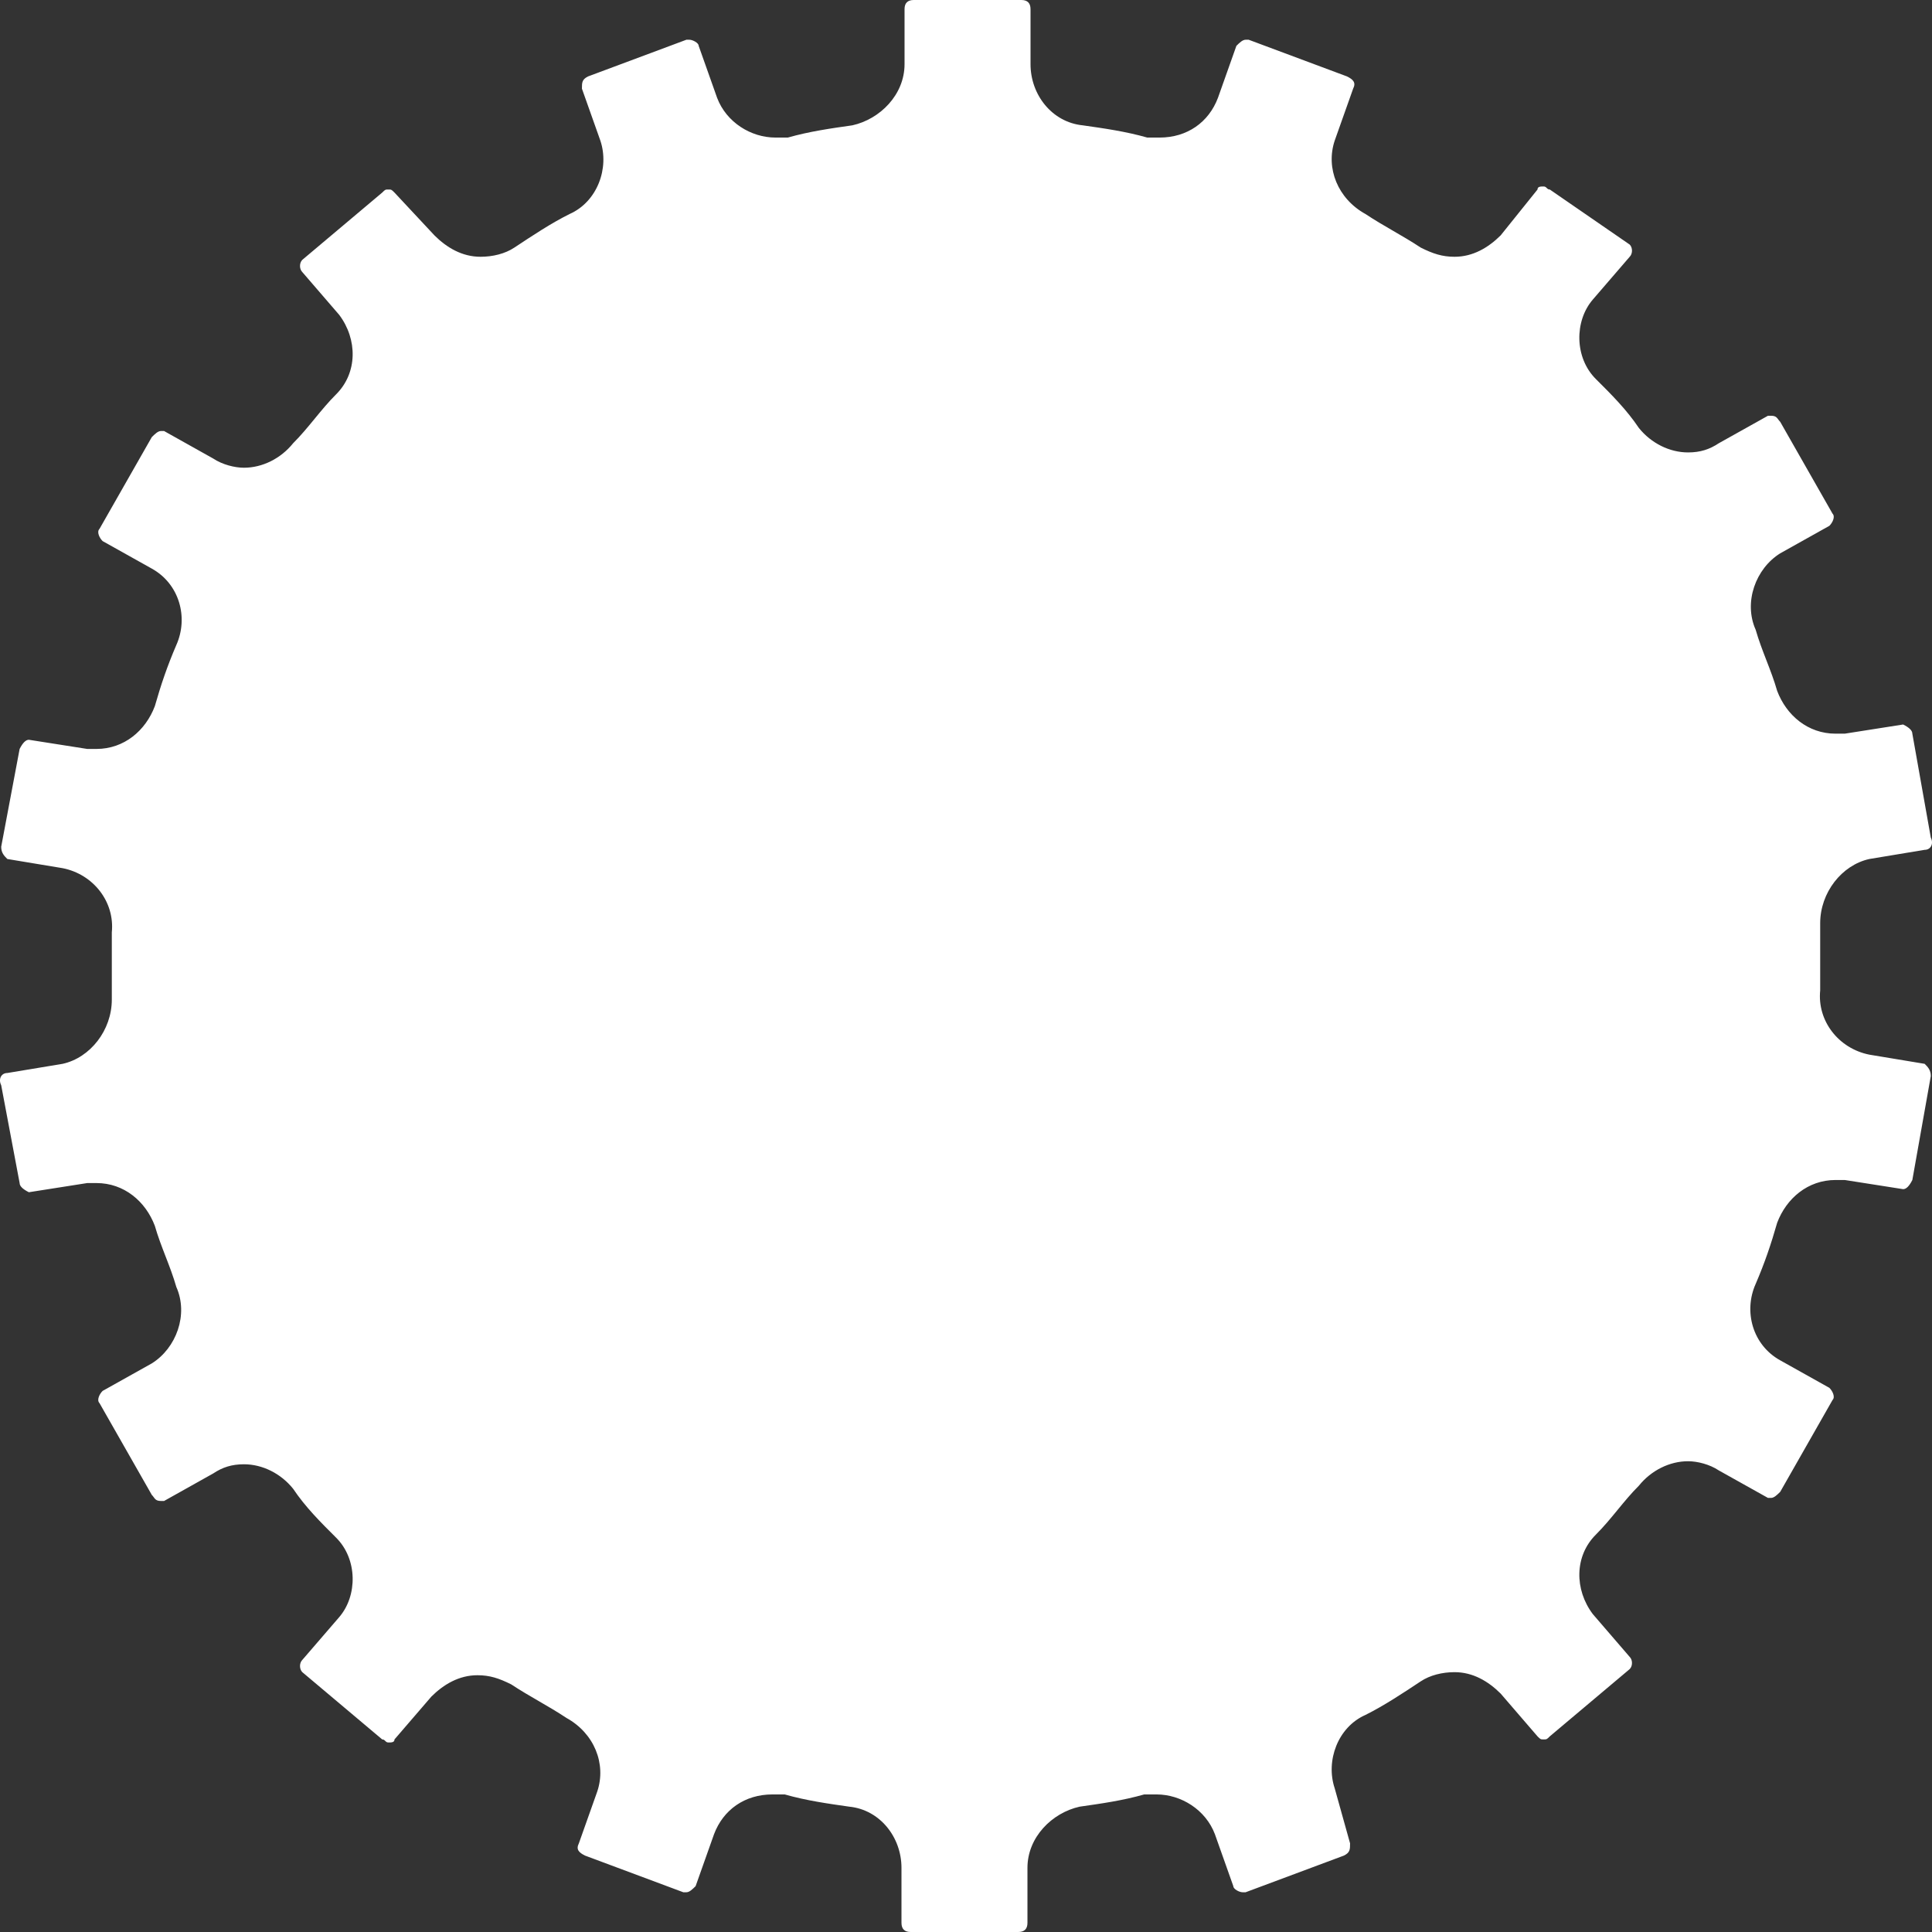 <svg width="63" height="63" viewBox="0 0 63 63" fill="none" xmlns="http://www.w3.org/2000/svg">
<rect x="0" y="0" width="63" height="63" fill="#333333" stroke="none"/>
<path id="Vector" fill-rule="evenodd" clip-rule="evenodd" d="M12.864 6.28C12.764 6.18 12.764 6.18 12.664 6.18C12.563 6.18 12.563 6.18 12.463 6.28L9.858 8.473C9.758 8.573 9.758 8.772 9.858 8.872L11.061 10.267C11.662 11.065 11.662 12.161 10.96 12.859C10.459 13.358 10.059 13.956 9.558 14.454C9.157 14.953 8.556 15.252 7.955 15.252C7.654 15.252 7.253 15.152 6.953 14.953L5.35 14.055H5.249C5.149 14.055 5.049 14.155 4.949 14.255L3.245 17.245C3.145 17.345 3.245 17.544 3.346 17.644L4.949 18.541C5.851 19.04 6.151 20.136 5.75 21.033C5.45 21.731 5.249 22.329 5.049 23.027C4.748 23.824 4.047 24.422 3.145 24.422C3.045 24.422 2.945 24.422 2.845 24.422L0.941 24.123C0.841 24.123 0.741 24.223 0.64 24.422L0.039 27.612C0.039 27.812 0.139 27.911 0.24 28.011L2.043 28.31C3.045 28.509 3.746 29.407 3.646 30.404C3.646 30.802 3.646 31.101 3.646 31.5C3.646 31.899 3.646 32.198 3.646 32.596C3.646 33.593 2.945 34.49 2.043 34.69L0.24 34.989C0.039 34.989 -0.061 35.188 0.039 35.388L0.64 38.578C0.64 38.677 0.741 38.777 0.941 38.877L2.845 38.578C2.945 38.578 3.045 38.578 3.145 38.578C4.047 38.578 4.748 39.176 5.049 39.973C5.249 40.671 5.55 41.269 5.75 41.967C6.151 42.864 5.75 43.96 4.949 44.459L3.346 45.356C3.245 45.456 3.145 45.655 3.245 45.755L4.949 48.745C5.049 48.845 5.049 48.945 5.249 48.945H5.35L6.953 48.047C7.253 47.848 7.554 47.748 7.955 47.748C8.556 47.748 9.157 48.047 9.558 48.546C9.958 49.144 10.459 49.642 10.96 50.141C11.662 50.839 11.662 52.035 11.061 52.733L9.858 54.128C9.758 54.228 9.758 54.427 9.858 54.527L12.463 56.72C12.563 56.72 12.563 56.82 12.664 56.82C12.764 56.82 12.864 56.82 12.864 56.72L14.066 55.324C14.467 54.926 14.968 54.627 15.569 54.627C15.97 54.627 16.271 54.726 16.671 54.926C17.273 55.324 17.874 55.623 18.475 56.022C19.377 56.521 19.777 57.517 19.477 58.415L18.876 60.109C18.776 60.309 18.876 60.408 19.076 60.508L22.282 61.704H22.382C22.483 61.704 22.583 61.604 22.683 61.505L23.284 59.81C23.585 59.013 24.286 58.514 25.188 58.514C25.288 58.514 25.488 58.514 25.589 58.514C26.29 58.714 26.991 58.813 27.693 58.913C28.695 59.013 29.396 59.91 29.396 60.907V62.701C29.396 62.9 29.496 63 29.697 63H31.5H33.203C33.404 63 33.504 62.9 33.504 62.701V60.907C33.504 59.91 34.305 59.112 35.207 58.913C35.908 58.813 36.61 58.714 37.311 58.514C37.411 58.514 37.612 58.514 37.712 58.514C38.514 58.514 39.315 59.013 39.616 59.81L40.217 61.505C40.217 61.604 40.417 61.704 40.517 61.704H40.618L43.824 60.508C44.024 60.408 44.024 60.309 44.024 60.109L43.523 58.315C43.223 57.418 43.623 56.321 44.525 55.922C45.126 55.623 45.727 55.225 46.329 54.826C46.629 54.627 47.03 54.527 47.431 54.527C48.032 54.527 48.533 54.826 48.934 55.225L50.136 56.62C50.236 56.72 50.236 56.72 50.336 56.72C50.437 56.72 50.437 56.72 50.537 56.62L53.142 54.427C53.242 54.328 53.242 54.128 53.142 54.029L51.939 52.633C51.338 51.835 51.338 50.739 52.04 50.041C52.541 49.543 52.941 48.945 53.442 48.446C53.843 47.948 54.444 47.649 55.045 47.649C55.346 47.649 55.747 47.748 56.047 47.948L57.651 48.845H57.751C57.851 48.845 57.951 48.745 58.051 48.646L59.755 45.655C59.855 45.555 59.755 45.356 59.654 45.256L58.051 44.359C57.15 43.861 56.849 42.764 57.25 41.867C57.55 41.169 57.751 40.571 57.951 39.873C58.252 39.076 58.953 38.478 59.855 38.478C59.955 38.478 60.055 38.478 60.155 38.478L62.059 38.777C62.159 38.777 62.259 38.677 62.359 38.478L62.961 35.089C62.961 34.889 62.861 34.79 62.76 34.69L60.957 34.391C59.955 34.191 59.254 33.294 59.354 32.297C59.354 31.899 59.354 31.6 59.354 31.201C59.354 30.802 59.354 30.503 59.354 30.104C59.354 29.108 60.055 28.21 60.957 28.011L62.76 27.712C62.961 27.712 63.061 27.513 62.961 27.313L62.359 23.924C62.359 23.824 62.259 23.725 62.059 23.625L60.155 23.924C60.055 23.924 59.955 23.924 59.855 23.924C58.953 23.924 58.252 23.326 57.951 22.529C57.751 21.831 57.45 21.233 57.25 20.535C56.849 19.638 57.25 18.541 58.051 18.043L59.654 17.146C59.755 17.046 59.855 16.846 59.755 16.747L58.051 13.756C57.951 13.657 57.951 13.557 57.751 13.557H57.651L56.047 14.454C55.747 14.653 55.446 14.753 55.045 14.753C54.444 14.753 53.843 14.454 53.442 13.956C53.042 13.358 52.541 12.859 52.04 12.361C51.338 11.663 51.338 10.467 51.939 9.769L53.142 8.373C53.242 8.274 53.242 8.074 53.142 7.975L50.537 6.18C50.437 6.18 50.437 6.081 50.336 6.081C50.236 6.081 50.136 6.081 50.136 6.18L48.934 7.676C48.533 8.074 48.032 8.373 47.431 8.373C47.03 8.373 46.729 8.274 46.329 8.074C45.727 7.676 45.126 7.377 44.525 6.978C43.623 6.479 43.223 5.483 43.523 4.585L44.124 2.891C44.225 2.691 44.124 2.592 43.924 2.492L40.718 1.296H40.618C40.517 1.296 40.417 1.396 40.317 1.495L39.716 3.19C39.415 3.987 38.714 4.486 37.812 4.486C37.712 4.486 37.512 4.486 37.411 4.486C36.71 4.286 36.009 4.187 35.307 4.087C34.305 3.987 33.604 3.09 33.604 2.093V0.299C33.604 0.1 33.504 0 33.303 0H31.5H29.797C29.596 0 29.496 0.1 29.496 0.299V2.093C29.496 3.09 28.695 3.888 27.793 4.087C27.091 4.187 26.39 4.286 25.689 4.486C25.589 4.486 25.388 4.486 25.288 4.486C24.486 4.486 23.685 3.987 23.384 3.19L22.783 1.495C22.783 1.396 22.583 1.296 22.483 1.296H22.382L19.176 2.492C18.976 2.592 18.976 2.691 18.976 2.891L19.577 4.585C19.878 5.483 19.477 6.579 18.575 6.978C17.974 7.277 17.373 7.676 16.772 8.074C16.471 8.274 16.07 8.373 15.669 8.373C15.068 8.373 14.567 8.074 14.167 7.676L12.864 6.28Z" fill="white"/>
</svg>
